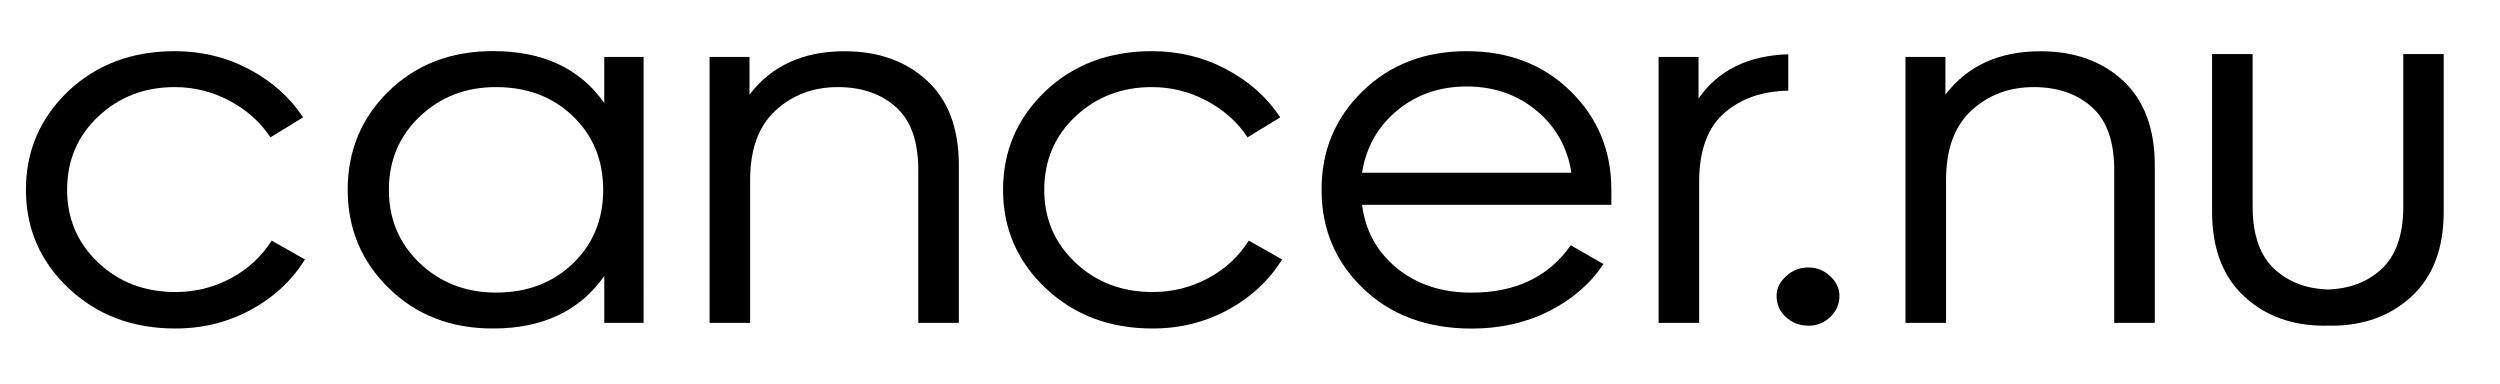 <?xml version="1.0" encoding="utf-8"?>
<!-- Generator: Adobe Illustrator 26.0.1, SVG Export Plug-In . SVG Version: 6.00 Build 0)  -->
<svg version="1.1" xmlns="http://www.w3.org/2000/svg" xmlns:xlink="http://www.w3.org/1999/xlink" x="0px" y="0px"
	 viewBox="0 0 322.91 49.58" style="enable-background:new 0 0 322.91 49.58;" xml:space="preserve">
<g id="Layer_2">
</g>
<g id="Layer_1">
	<g>
		<g>
			<path d="M8.82,11.77c3.65-3.44,8.23-5.16,13.76-5.16c3.49,0,6.71,0.79,9.65,2.36c2.94,1.57,5.25,3.64,6.92,6.19l-4.22,2.58
				c-1.3-1.97-3.06-3.54-5.28-4.72c-2.22-1.18-4.57-1.77-7.07-1.77c-3.91,0-7.2,1.27-9.89,3.8s-4.02,5.69-4.02,9.47
				c0,3.74,1.34,6.87,4.02,9.4c2.68,2.53,6.01,3.8,9.97,3.8c2.55,0,4.94-0.59,7.15-1.77c2.21-1.18,3.97-2.8,5.28-4.87l4.3,2.43
				c-1.67,2.7-3.99,4.87-6.96,6.49c-2.97,1.62-6.23,2.43-9.77,2.43c-5.52,0-10.12-1.73-13.8-5.2c-3.67-3.47-5.51-7.71-5.51-12.72
				S5.17,15.26,8.82,11.77z"/>
			<path d="M44.91,24.52c0-5.06,1.77-9.31,5.32-12.76c3.54-3.44,8.02-5.16,13.44-5.16c6.46,0,11.25,2.24,14.38,6.71V7.35h5.08V41.7
				h-5.08v-6.05c-3.18,4.52-7.97,6.78-14.38,6.78c-5.42,0-9.9-1.73-13.44-5.2C46.69,33.78,44.91,29.54,44.91,24.52z M50.23,24.52
				c0,3.79,1.33,6.94,3.99,9.47c2.66,2.53,5.94,3.8,9.85,3.8c4.01,0,7.32-1.25,9.93-3.76c2.61-2.51,3.91-5.68,3.91-9.51
				c0-3.83-1.3-7-3.91-9.51c-2.61-2.51-5.91-3.76-9.93-3.76c-3.91,0-7.19,1.27-9.85,3.8C51.56,17.58,50.23,20.74,50.23,24.52z"/>
			<path d="M96.81,7.35v4.87c2.86-3.74,6.96-5.6,12.27-5.6c4.38,0,7.93,1.27,10.67,3.8c2.74,2.53,4.1,6.18,4.1,10.95V41.7h-5.24
				V21.94c0-3.69-0.96-6.39-2.89-8.11c-1.93-1.72-4.43-2.58-7.5-2.58c-3.18,0-5.86,1.01-8.05,3.02c-2.19,2.02-3.28,5.01-3.28,9V41.7
				h-5.24V7.35H96.81z"/>
			<path d="M135.03,11.77c3.65-3.44,8.23-5.16,13.76-5.16c3.49,0,6.71,0.79,9.65,2.36c2.94,1.57,5.25,3.64,6.92,6.19l-4.22,2.58
				c-1.3-1.97-3.06-3.54-5.28-4.72c-2.22-1.18-4.57-1.77-7.07-1.77c-3.91,0-7.2,1.27-9.89,3.8c-2.68,2.53-4.02,5.69-4.02,9.47
				c0,3.74,1.34,6.87,4.02,9.4c2.68,2.53,6.01,3.8,9.97,3.8c2.55,0,4.94-0.59,7.15-1.77c2.21-1.18,3.97-2.8,5.28-4.87l4.3,2.43
				c-1.67,2.7-3.99,4.87-6.96,6.49c-2.97,1.62-6.23,2.43-9.77,2.43c-5.52,0-10.12-1.73-13.8-5.2c-3.67-3.47-5.51-7.71-5.51-12.72
				S131.38,15.26,135.03,11.77z"/>
			<path d="M176.01,11.77c3.54-3.44,8.02-5.16,13.44-5.16c5.42,0,9.89,1.72,13.4,5.16c3.52,3.44,5.28,7.69,5.28,12.76v1.92h-32.2
				c0.42,3.34,1.92,6.07,4.49,8.18c2.58,2.11,5.8,3.17,9.65,3.17c5.68,0,9.95-2.04,12.82-6.12l4.22,2.43
				c-1.72,2.56-4.06,4.58-7.03,6.08c-2.97,1.5-6.3,2.25-10,2.25c-5.73,0-10.4-1.72-13.99-5.16c-3.6-3.44-5.39-7.69-5.39-12.76
				C170.69,19.46,172.46,15.21,176.01,11.77z M175.93,22.31h27.04c-0.52-3.29-2.03-5.97-4.53-8.04c-2.5-2.06-5.5-3.1-8.99-3.1
				c-3.49,0-6.49,1.03-8.99,3.1C177.96,16.34,176.45,19.02,175.93,22.31z"/>
			<path d="M230.72,35.66c0.78-0.74,1.75-1.11,2.89-1.11c1.04,0,1.97,0.37,2.77,1.11c0.81,0.74,1.21,1.6,1.21,2.58
				c0,1.03-0.39,1.93-1.17,2.69c-0.78,0.76-1.72,1.14-2.81,1.14c-1.15,0-2.12-0.37-2.93-1.11c-0.81-0.74-1.21-1.65-1.21-2.73
				C229.47,37.26,229.89,36.4,230.72,35.66z"/>
			<path d="M251.28,7.35v4.87c2.86-3.74,6.96-5.6,12.27-5.6c4.38,0,7.93,1.27,10.67,3.8c2.73,2.53,4.1,6.18,4.1,10.95V41.7h-5.24
				V21.94c0-3.69-0.96-6.39-2.89-8.11c-1.93-1.72-4.43-2.58-7.5-2.58c-3.18,0-5.86,1.01-8.05,3.02c-2.19,2.02-3.28,5.01-3.28,9V41.7
				h-5.24V7.35H251.28z"/>
		</g>
		<path d="M310.42,6.98v19.69c0,3.69-0.96,6.4-2.89,8.15c-1.81,1.64-4.1,2.48-6.84,2.58c-2.73-0.1-5.03-0.94-6.84-2.58
			c-1.93-1.74-2.89-4.46-2.89-8.15V6.98h-5.24v20.35c0,4.72,1.37,8.36,4.1,10.91c2.73,2.56,6.21,3.83,10.43,3.83
			c0.15,0,0.28-0.01,0.43-0.02c0.14,0,0.28,0.02,0.43,0.02c4.22,0,7.7-1.28,10.43-3.83c2.74-2.56,4.1-6.19,4.1-10.91V6.98H310.42z"
			/>
		<path d="M230.98,7.01c-5.17,0.16-9.05,2.05-11.59,5.72V7.35h-5.16V41.7h5.24V23.49c0-4.08,1.11-7.07,3.32-8.96
			c2.15-1.84,4.89-2.76,8.19-2.82V7.01z"/>
	</g>
</g>
</svg>

